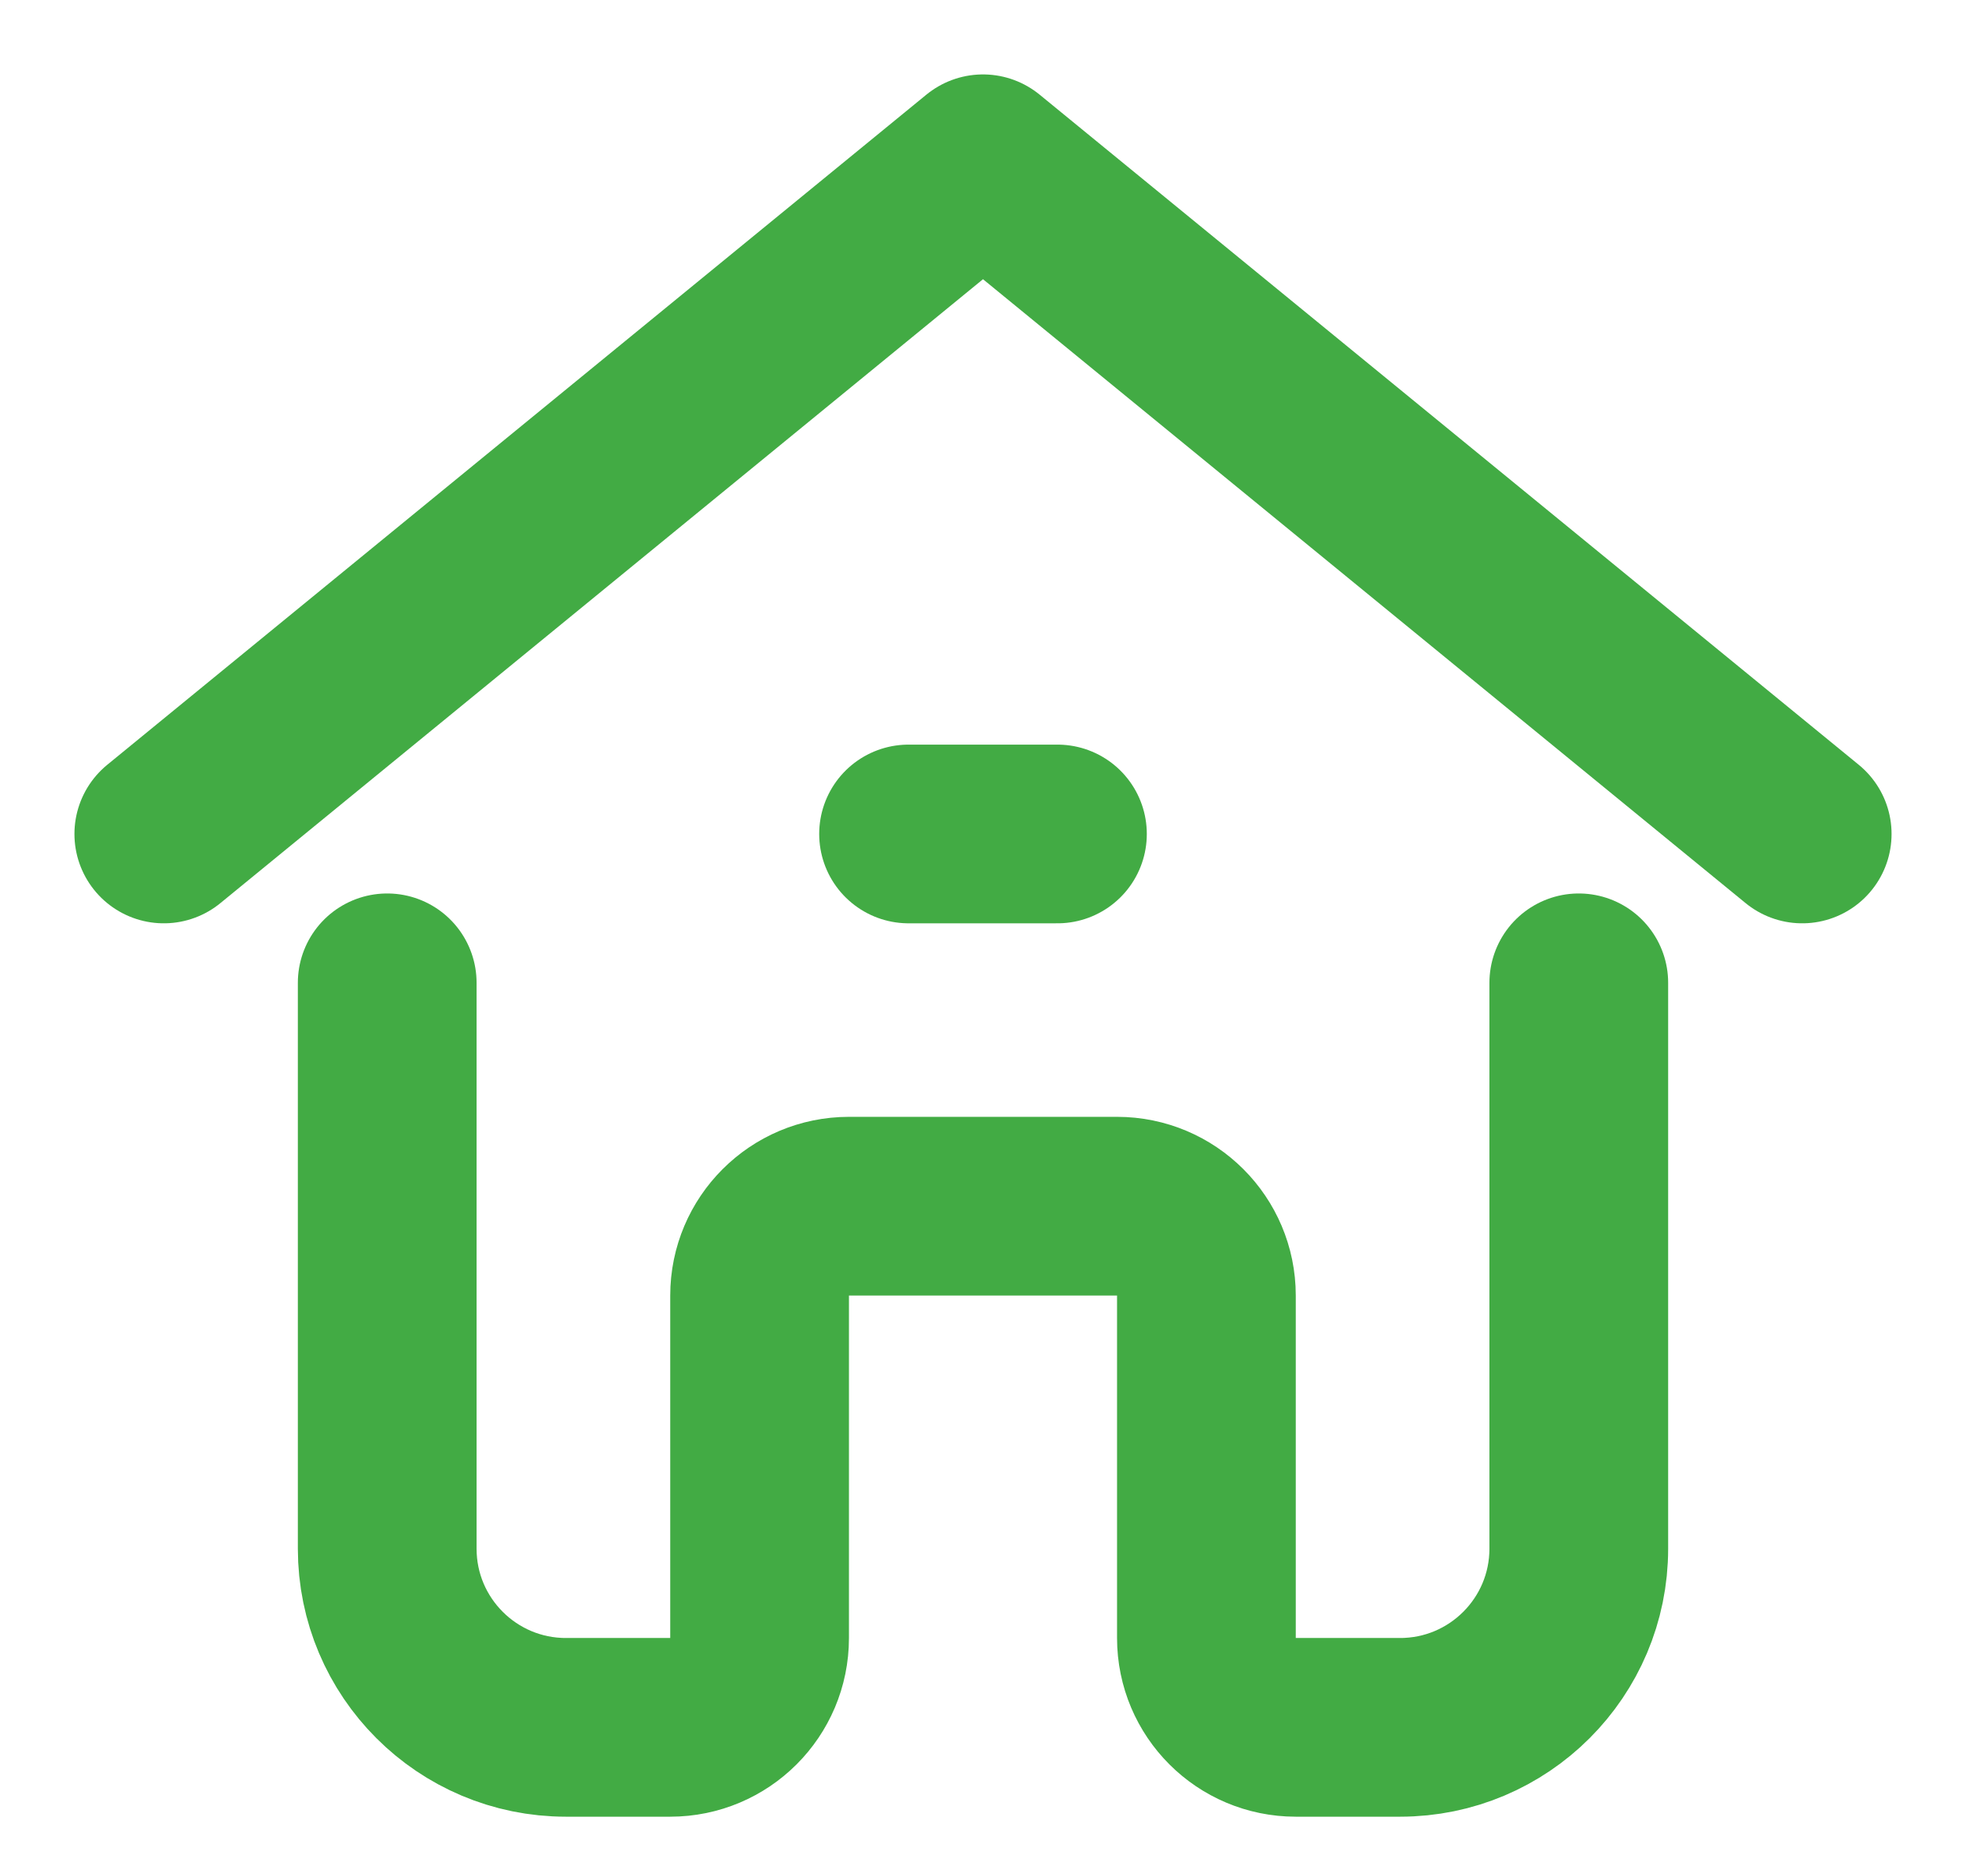<svg width="22" height="21" viewBox="0 0 22 21" fill="none" xmlns="http://www.w3.org/2000/svg">
<path d="M4.333 11V17.333C4.333 18.438 5.229 19.333 6.333 19.333H7.5C8.052 19.333 8.5 18.886 8.5 18.333V14.5C8.5 13.948 8.948 13.5 9.5 13.5H12.5C13.052 13.5 13.5 13.948 13.5 14.5V18.333C13.5 18.886 13.948 19.333 14.5 19.333H15.667C16.771 19.333 17.667 18.438 17.667 17.333V11" stroke="#42AB44" stroke-width="2" stroke-linecap="round" stroke-linejoin="round"/>
<path d="M1.833 9.334L11 1.833L20.167 9.334" stroke="#42AB44" stroke-width="2" stroke-linecap="round" stroke-linejoin="round"/>
<path d="M10.167 9.334H11.833" stroke="#42AB44" stroke-width="2" stroke-linecap="round" stroke-linejoin="round"/>
</svg>
